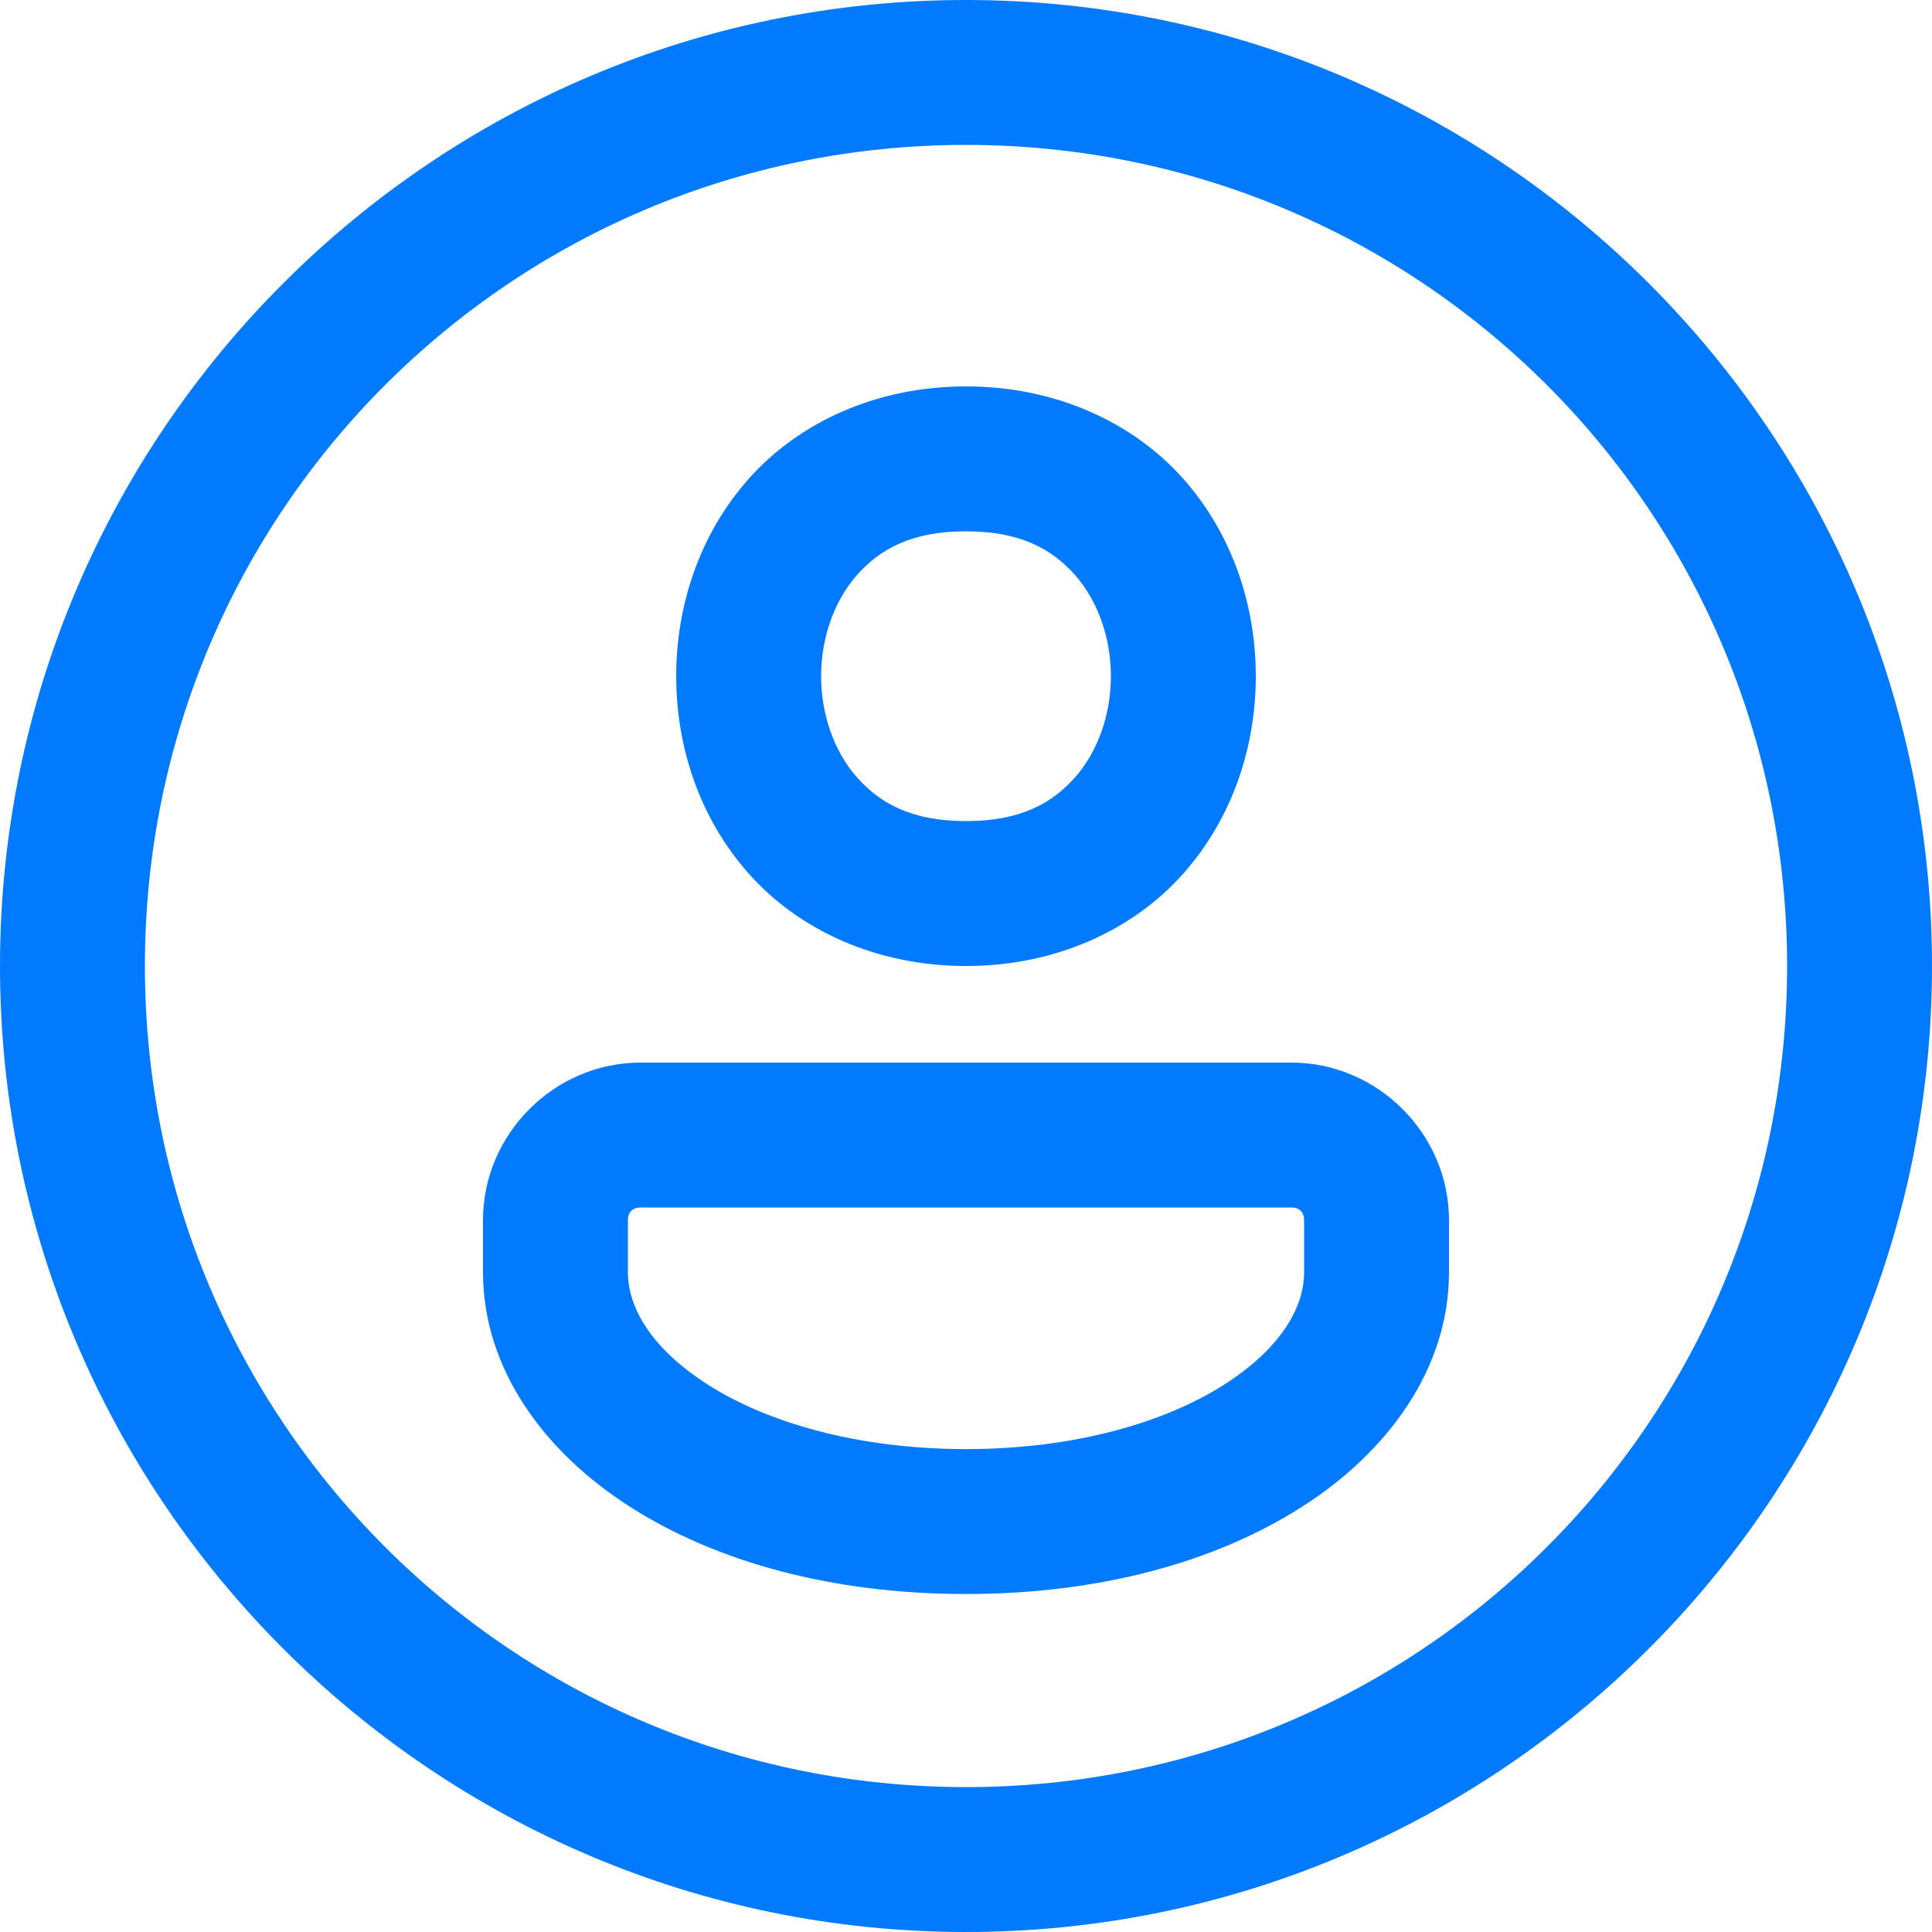 <svg xmlns="http://www.w3.org/2000/svg" viewBox="0 0 40 40" class="design-iconfont">
  <path d="M20,0 C8.972,0 0,8.972 0,20 C0,31.028 8.972,40 20,40 C31.028,40 40,31.028 40,20 C40,8.972 31.028,0 20,0 Z M20,3 C29.407,3 37,10.593 37,20 C37,29.407 29.407,37 20,37 C10.593,37 3,29.407 3,20 C3,10.593 10.593,3 20,3 Z M20,8 C18.125,8 16.529,8.757 15.504,9.91 C14.479,11.063 14,12.542 14,14 C14,15.458 14.479,16.937 15.504,18.09 C16.529,19.243 18.125,20 20,20 C21.875,20 23.471,19.243 24.496,18.09 C25.521,16.937 26,15.458 26,14 C26,12.542 25.521,11.063 24.496,9.91 C23.471,8.757 21.875,8 20,8 Z M20,11 C21.125,11 21.779,11.368 22.254,11.902 C22.729,12.437 23,13.208 23,14 C23,14.792 22.729,15.563 22.254,16.098 C21.779,16.632 21.125,17 20,17 C18.875,17 18.221,16.632 17.746,16.098 C17.271,15.563 17,14.792 17,14 C17,13.208 17.271,12.437 17.746,11.902 C18.221,11.368 18.875,11 20,11 Z M13.26,22 C11.478,22 10,23.477 10,25.26 L10,26.342 C10,28.33 11.257,30.057 13.047,31.199 C14.837,32.341 17.229,33.002 20,33.002 C22.771,33.002 25.163,32.341 26.953,31.199 C28.743,30.057 30,28.33 30,26.342 L30,25.26 C30,23.478 28.523,22 26.74,22 L13.26,22 Z M13.26,25 L26.74,25 C26.902,25 27,25.099 27,25.26 L27,26.342 C27,27.054 26.536,27.907 25.34,28.67 C24.144,29.433 22.284,30.002 20,30.002 C17.716,30.002 15.856,29.433 14.66,28.67 C13.464,27.907 13,27.054 13,26.342 L13,25.26 C13,25.098 13.099,25 13.26,25 Z" fill="#027AFE" fill-rule="nonzero"/>
</svg>
